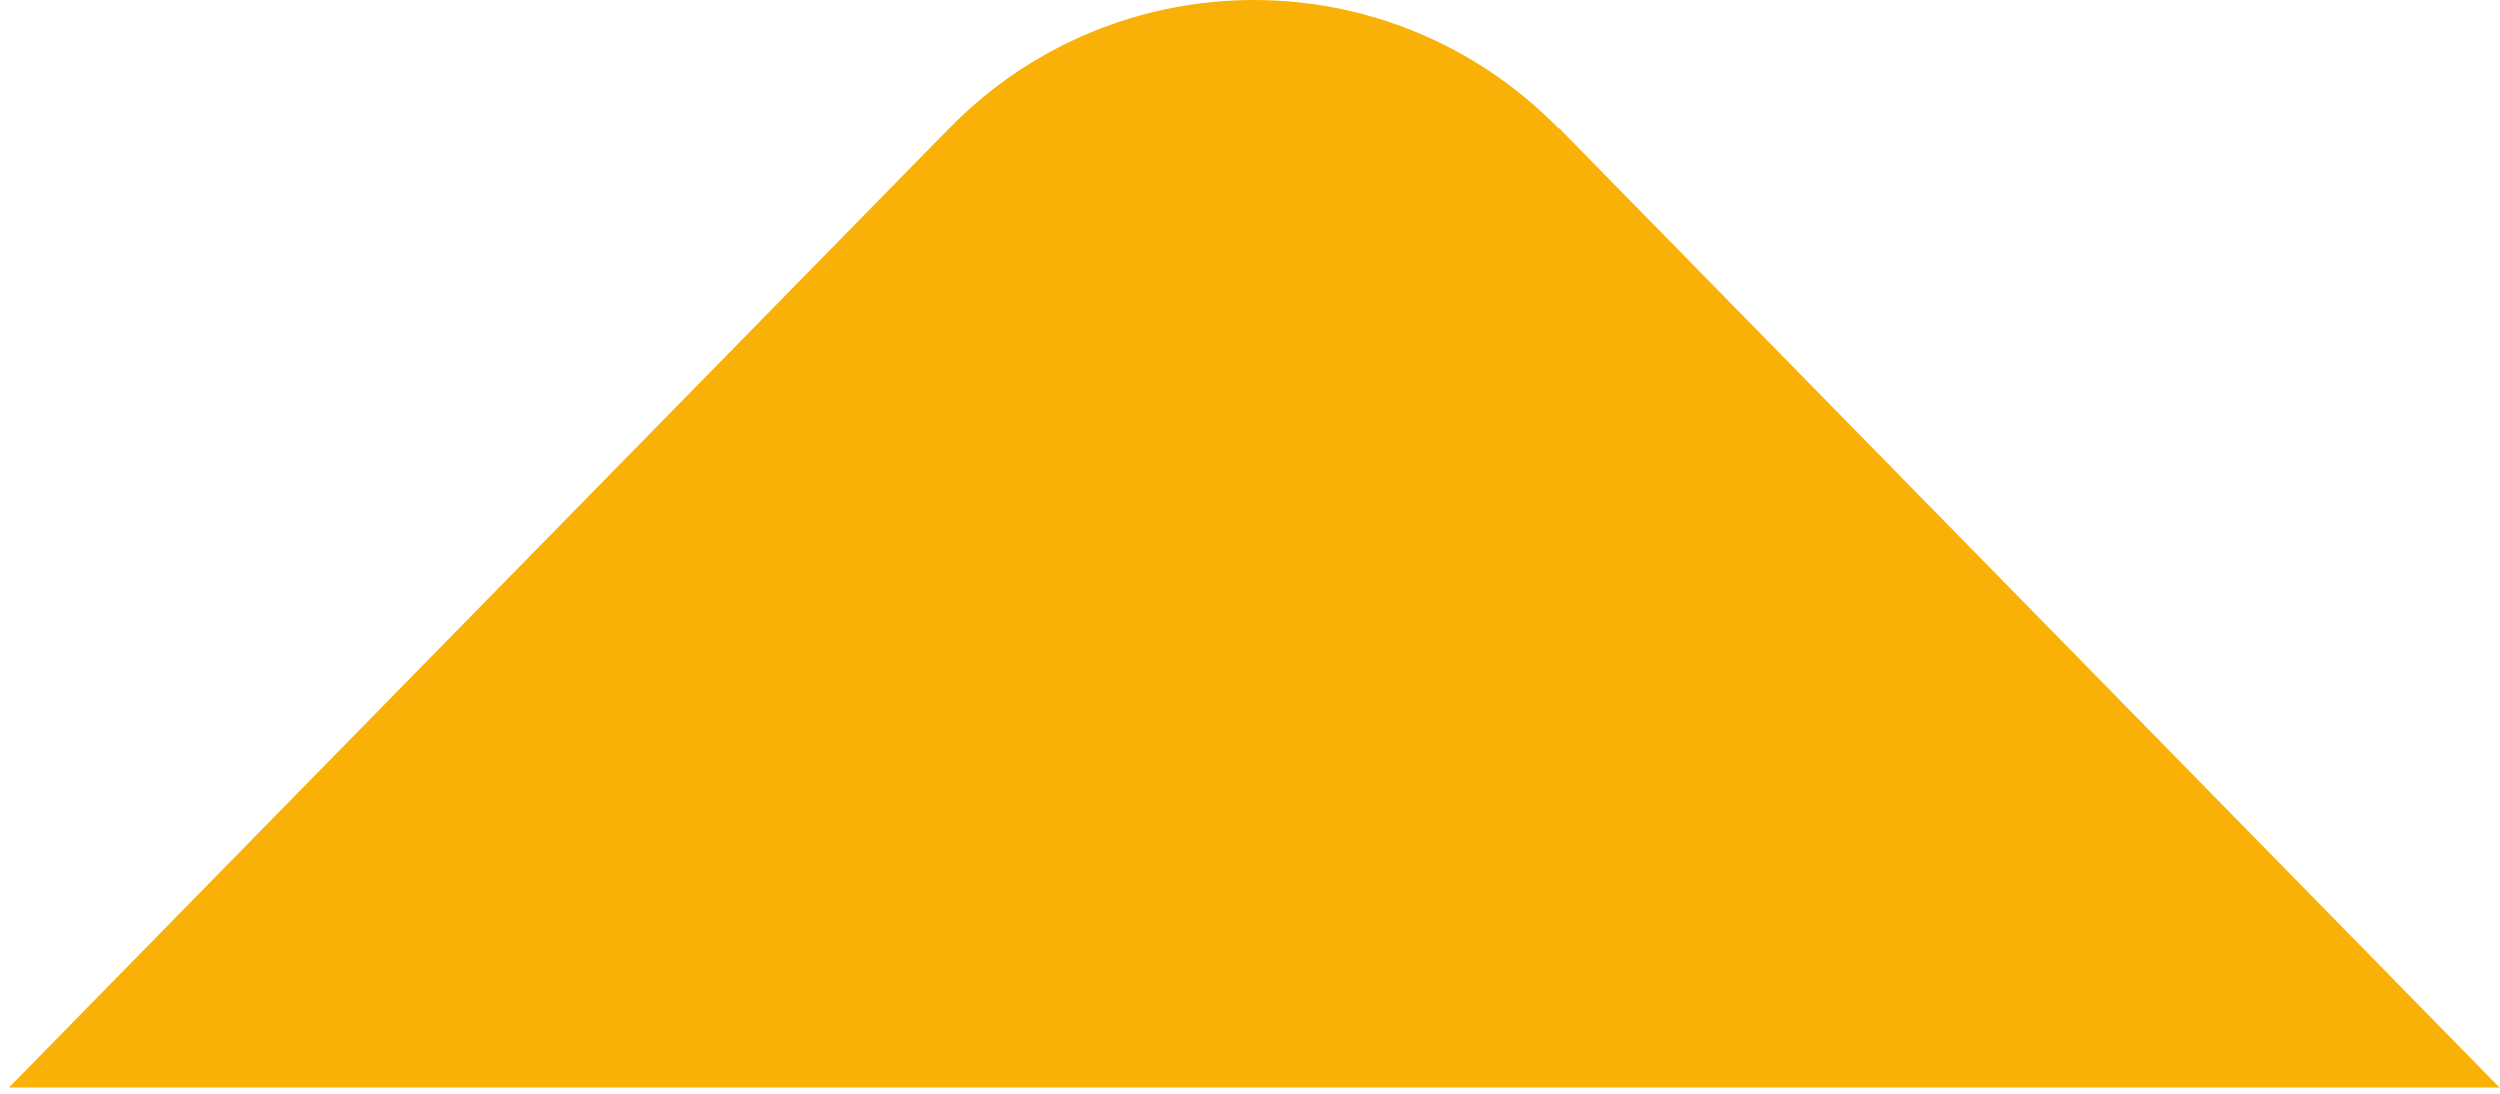 <?xml version="1.0" encoding="UTF-8"?> <svg xmlns="http://www.w3.org/2000/svg" width="224" height="98" viewBox="0 0 224 98" fill="none"> <path fill-rule="evenodd" clip-rule="evenodd" d="M139.698 11.487L223.953 97.44L0.804 97.44L85.059 11.487C100.073 -3.829 124.616 -3.829 139.629 11.487H139.698Z" fill="#F9B107"></path> </svg> 